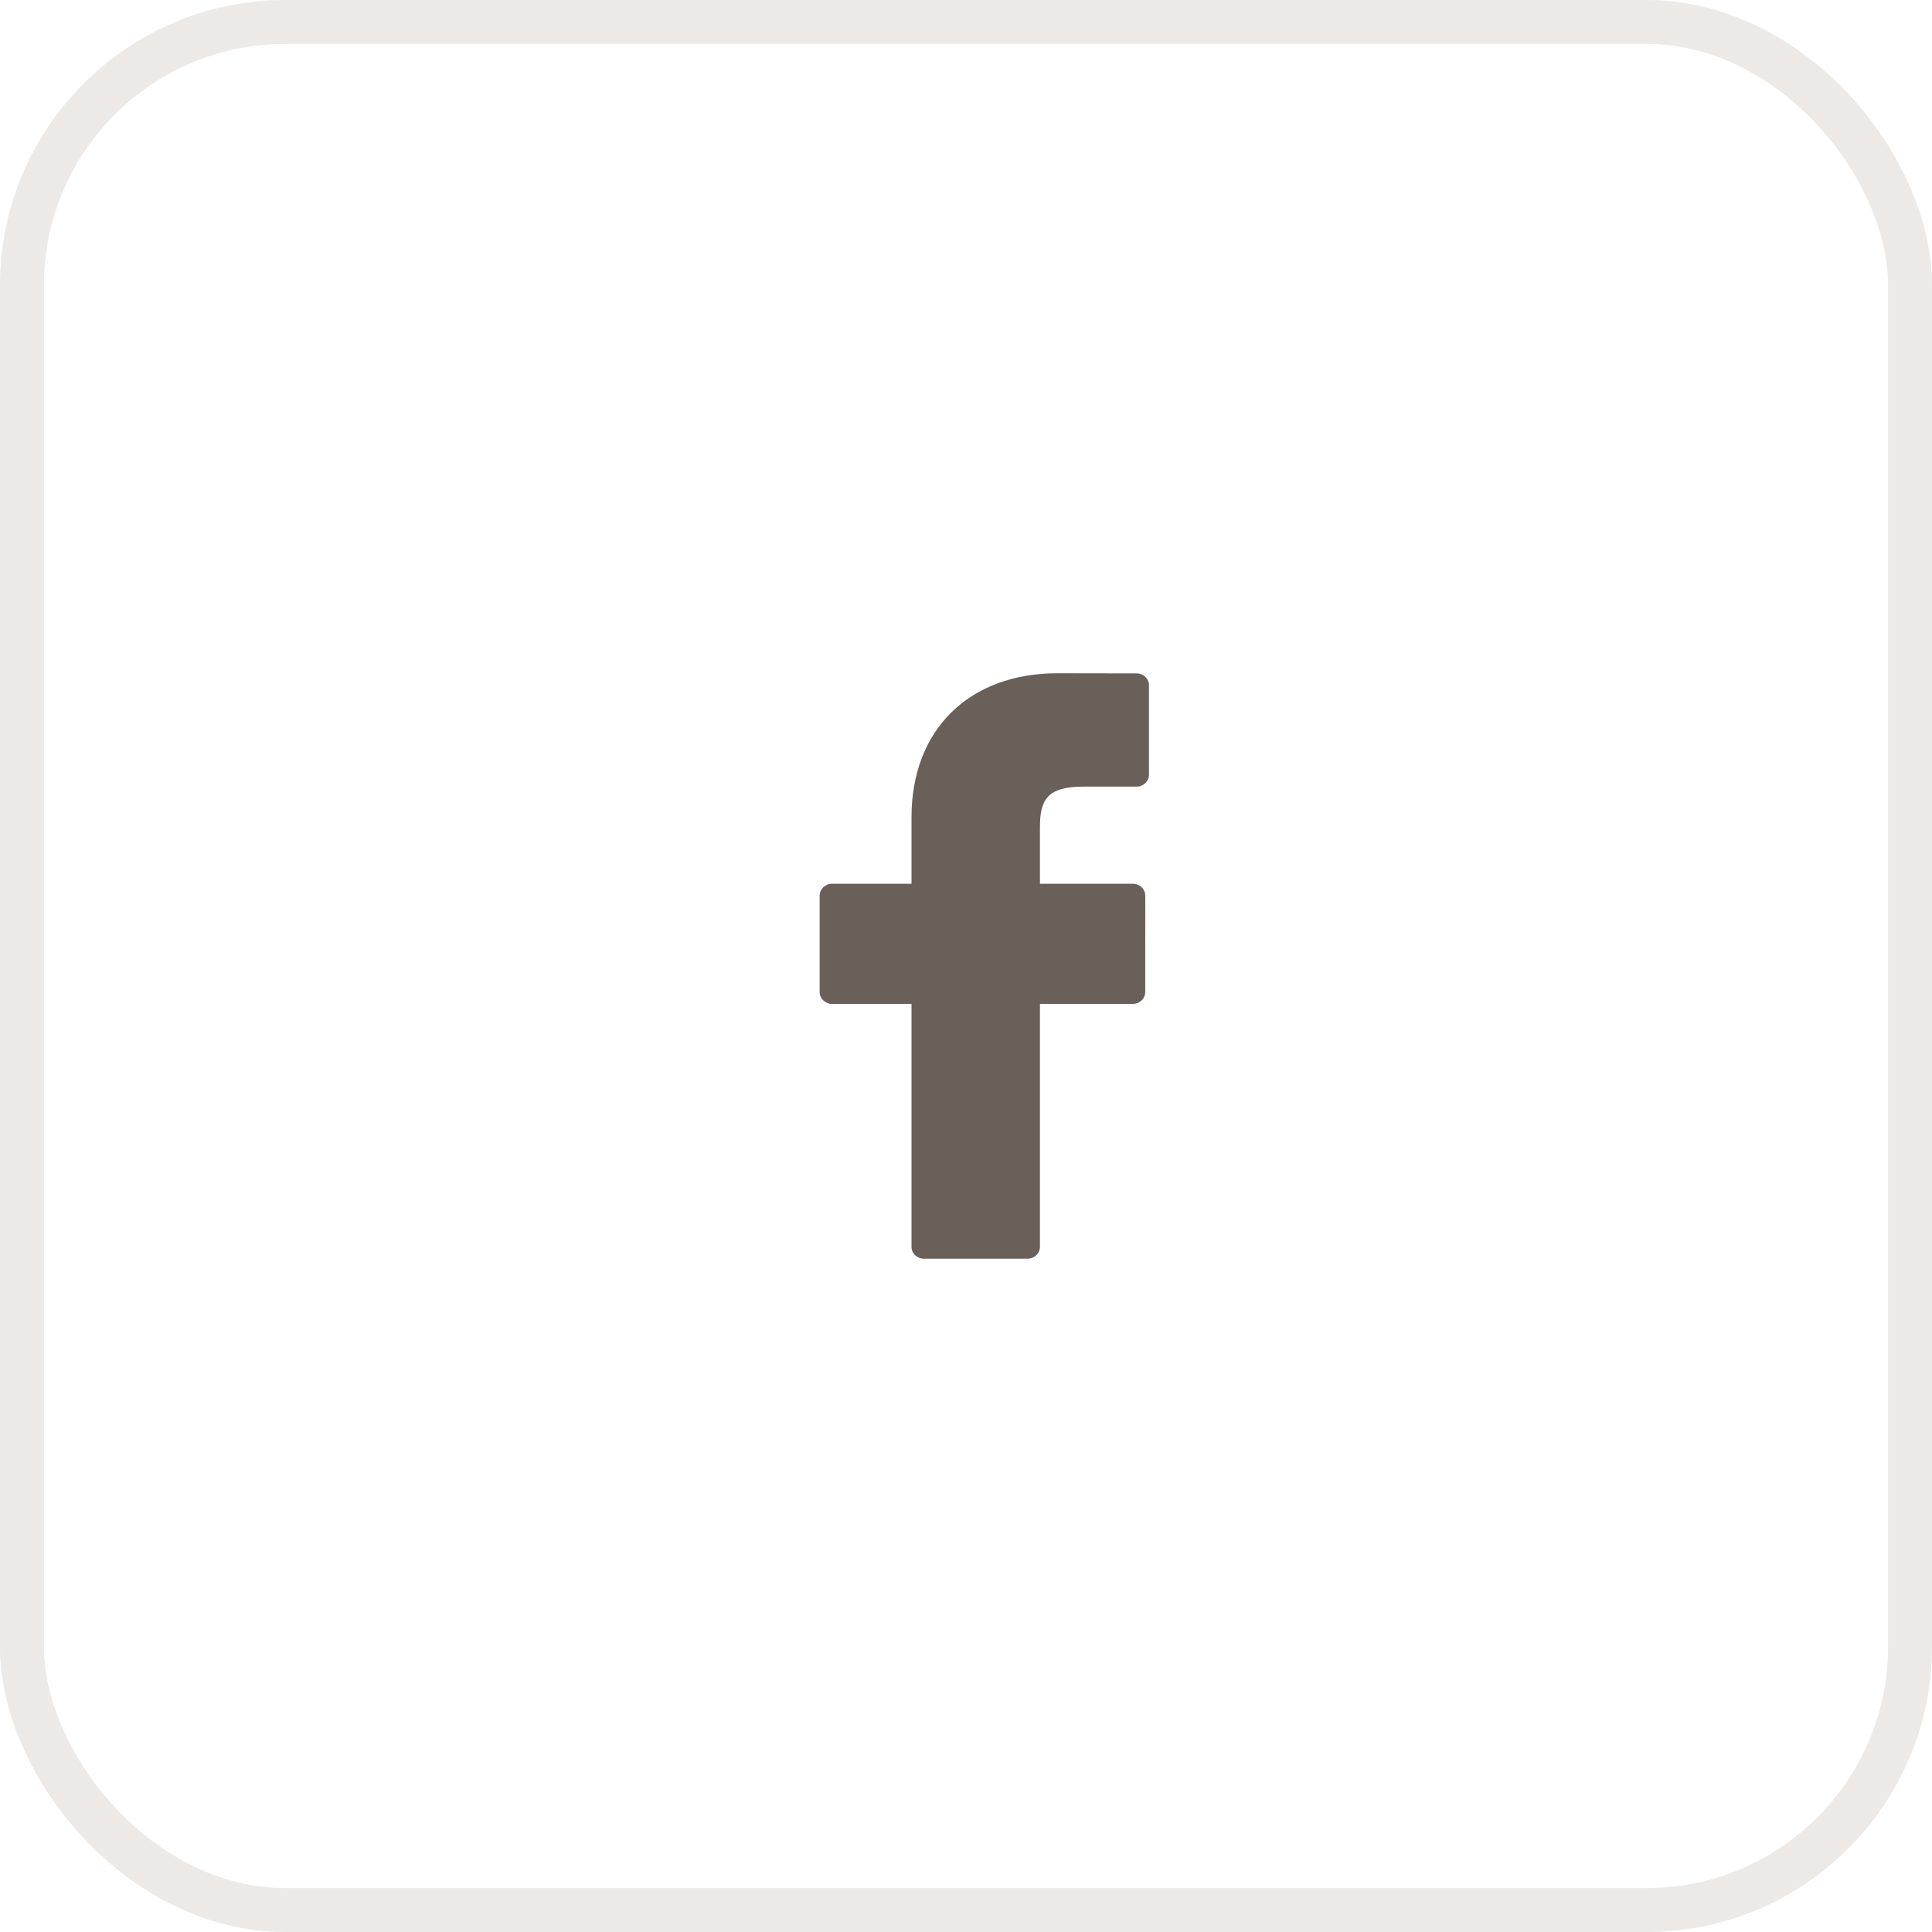 
<svg width="44px" height="44px" viewBox="0 0 44 44" version="1.1" xmlns="http://www.w3.org/2000/svg" xmlns:xlink="http://www.w3.org/1999/xlink">
    <g id="Responsive" stroke="none" stroke-width="1" fill="none" fill-rule="evenodd">
        <g id="BlogAuthorT" transform="translate(-504, -3960)">
            <g id="Footer" transform="translate(0, 3208)">
                <g id="social" transform="translate(504, 752)">
                    <g id="facebook">
                        <rect id="Rectangle" stroke="#ECE9E7" x="0.5" y="0.5" width="43" height="43" rx="6"></rect>
                        <g id="Icon/Social/Facebook" transform="translate(12, 12)" fill="#686059">
                            <g id="facebook-logo" transform="translate(6.667, 3.333)">
                                <path d="M7.218,0.003 L5.419,0 C3.398,0 2.092,1.288 2.092,3.281 L2.092,4.794 L0.283,4.794 C0.127,4.794 0,4.916 0,5.066 L0,7.258 C0,7.409 0.127,7.53 0.283,7.53 L2.092,7.53 L2.092,13.061 C2.092,13.212 2.218,13.333 2.374,13.333 L4.734,13.333 C4.891,13.333 5.017,13.212 5.017,13.061 L5.017,7.53 L7.132,7.53 C7.288,7.53 7.415,7.409 7.415,7.258 L7.416,5.066 C7.416,4.994 7.386,4.925 7.333,4.874 C7.28,4.823 7.208,4.794 7.133,4.794 L5.017,4.794 L5.017,3.512 C5.017,2.895 5.17,2.582 6.005,2.582 L7.217,2.582 C7.373,2.582 7.5,2.46 7.5,2.31 L7.5,0.275 C7.5,0.125 7.374,0.003 7.218,0.003 Z" id="Path"></path>
                            </g>
                        </g>
                    </g>
                </g>
            </g>
        </g>
    </g>
</svg>